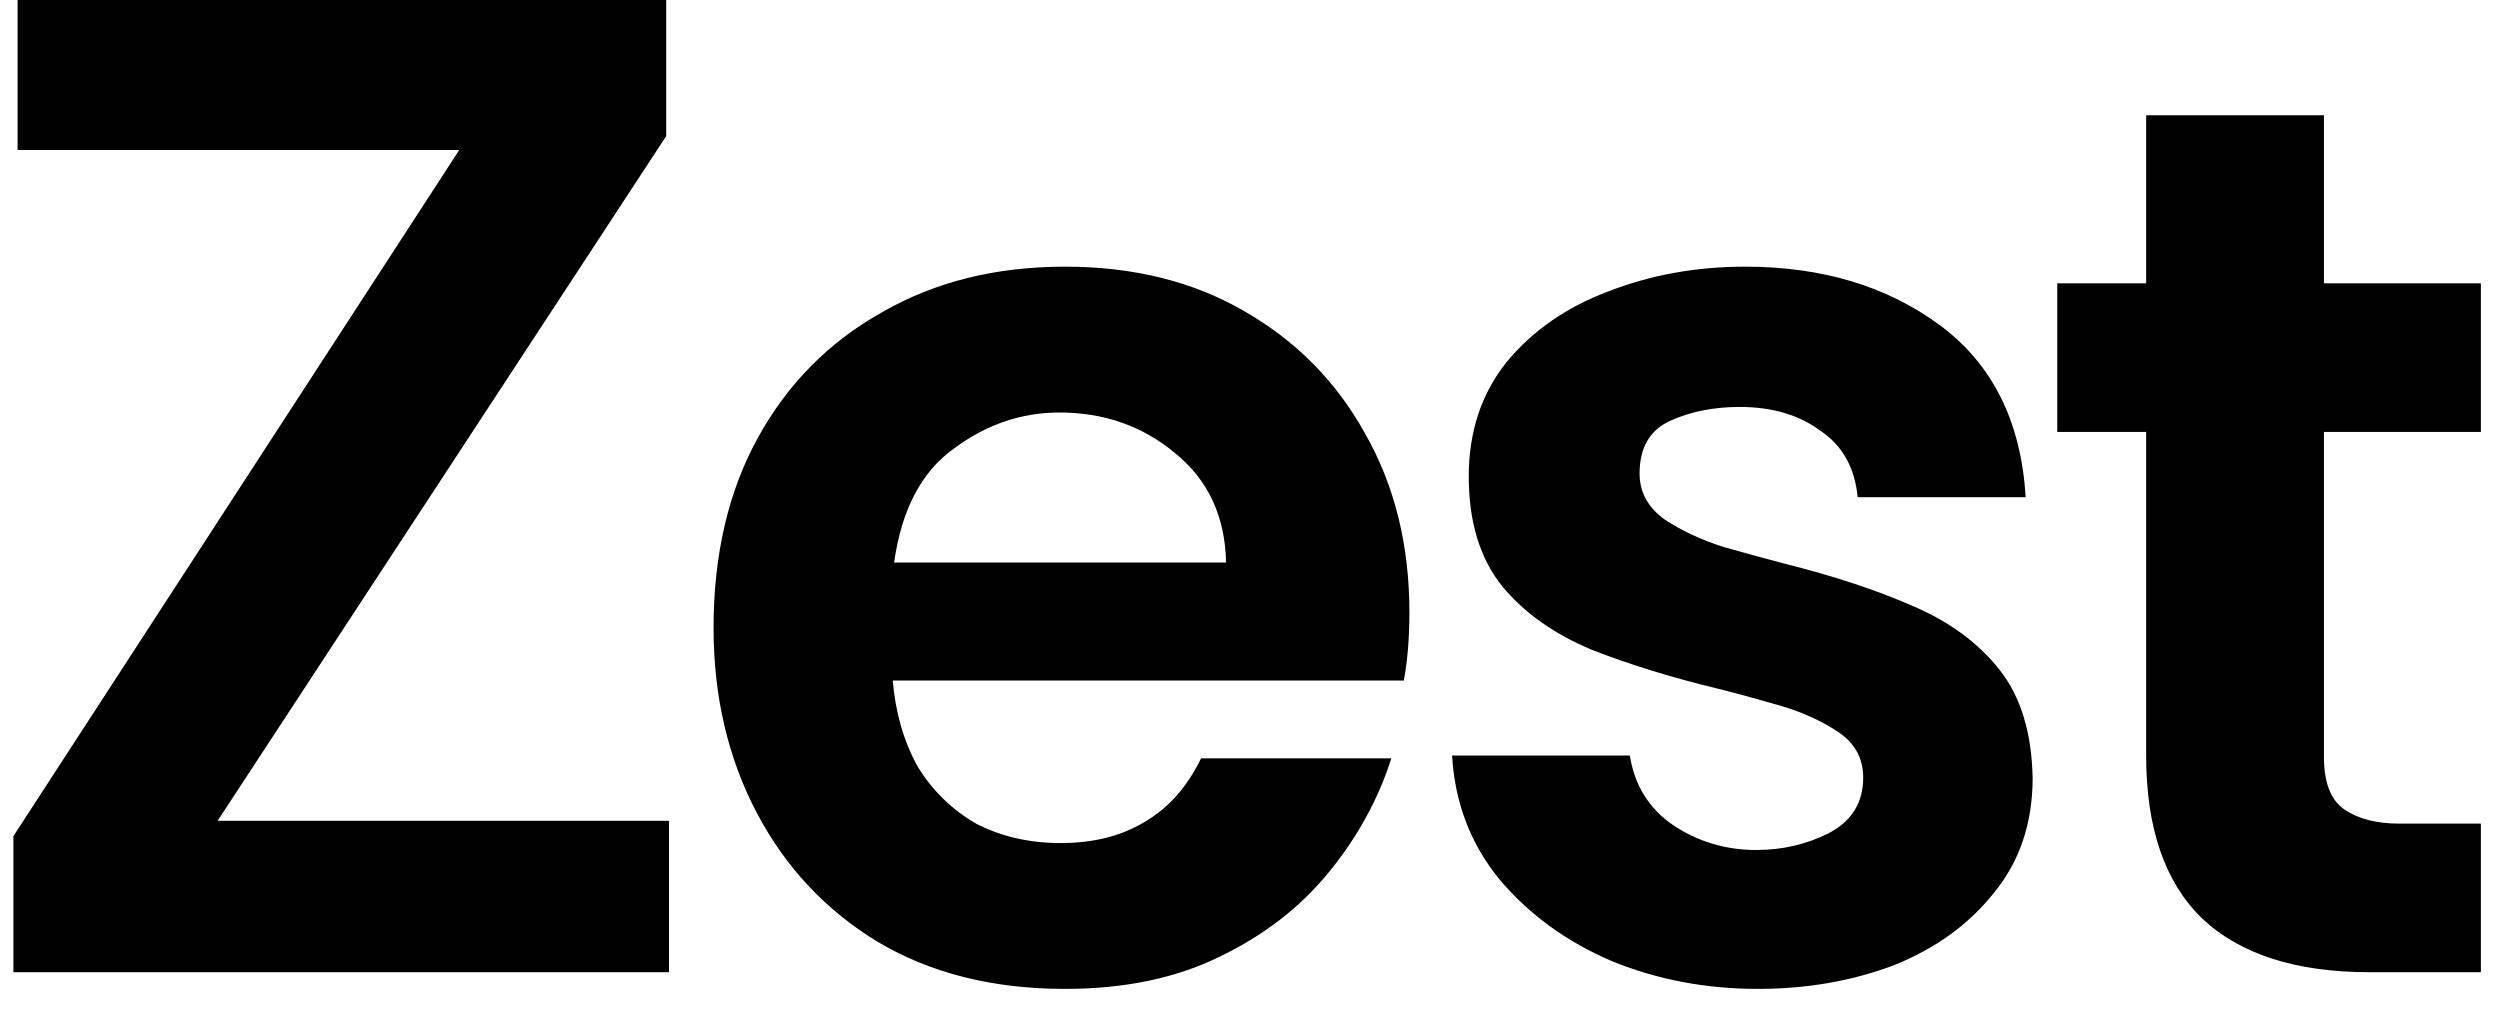 <svg width="54" height="22" viewBox="0 0 54 22" fill="none" xmlns="http://www.w3.org/2000/svg">
<path d="M0.29 21V18.06L9.92 3.24H0.38V-1.43051e-06H14.39V2.94L4.7 17.73H14.45V21H0.29ZM23.003 21.36C21.443 21.36 20.093 21.02 18.953 20.34C17.833 19.66 16.963 18.73 16.343 17.55C15.723 16.37 15.413 15.04 15.413 13.56C15.413 11.98 15.733 10.61 16.373 9.45C17.013 8.29 17.903 7.39 19.043 6.75C20.183 6.09 21.503 5.76 23.003 5.76C24.483 5.76 25.773 6.08 26.873 6.72C27.993 7.36 28.863 8.24 29.483 9.36C30.123 10.48 30.443 11.77 30.443 13.23C30.443 13.49 30.433 13.75 30.413 14.01C30.393 14.25 30.363 14.48 30.323 14.7H19.283C19.343 15.4 19.523 16.02 19.823 16.56C20.143 17.08 20.563 17.49 21.083 17.79C21.623 18.07 22.233 18.21 22.913 18.21C23.613 18.21 24.213 18.06 24.713 17.76C25.233 17.46 25.643 17 25.943 16.38H30.053C29.773 17.26 29.323 18.08 28.703 18.84C28.083 19.6 27.293 20.21 26.333 20.67C25.393 21.13 24.283 21.36 23.003 21.36ZM19.313 12.15H26.483C26.463 11.15 26.093 10.36 25.373 9.78C24.673 9.2 23.843 8.91 22.883 8.91C22.063 8.91 21.303 9.17 20.603 9.69C19.903 10.19 19.473 11.01 19.313 12.15ZM37.965 21.36C36.845 21.36 35.795 21.16 34.815 20.76C33.835 20.34 33.025 19.75 32.385 18.99C31.765 18.23 31.425 17.34 31.365 16.32H35.205C35.305 16.96 35.615 17.46 36.135 17.82C36.675 18.18 37.275 18.36 37.935 18.36C38.495 18.36 39.015 18.24 39.495 18C39.995 17.74 40.245 17.34 40.245 16.8C40.245 16.38 40.065 16.05 39.705 15.81C39.345 15.57 38.925 15.38 38.445 15.24C37.965 15.1 37.525 14.98 37.125 14.88C36.125 14.64 35.215 14.36 34.395 14.04C33.575 13.7 32.925 13.24 32.445 12.66C31.965 12.06 31.725 11.27 31.725 10.29C31.725 9.33 31.995 8.51 32.535 7.83C33.095 7.15 33.825 6.64 34.725 6.3C35.645 5.94 36.635 5.76 37.695 5.76C39.355 5.76 40.755 6.18 41.895 7.02C43.035 7.86 43.655 9.1 43.755 10.74H40.125C40.065 10.1 39.795 9.62 39.315 9.3C38.855 8.96 38.275 8.79 37.575 8.79C37.015 8.79 36.515 8.89 36.075 9.09C35.635 9.29 35.415 9.67 35.415 10.23C35.415 10.63 35.595 10.96 35.955 11.22C36.315 11.46 36.745 11.66 37.245 11.82C37.745 11.96 38.185 12.08 38.565 12.18C39.605 12.44 40.515 12.74 41.295 13.08C42.095 13.42 42.725 13.88 43.185 14.46C43.645 15.04 43.885 15.82 43.905 16.8C43.905 17.78 43.625 18.61 43.065 19.29C42.525 19.97 41.805 20.49 40.905 20.85C40.005 21.19 39.025 21.36 37.965 21.36ZM51.187 21C49.587 21 48.377 20.61 47.557 19.83C46.757 19.05 46.357 17.88 46.357 16.32V9.33H44.437V6.12H46.357V2.49H50.197V6.12H53.587V9.33H50.197V16.35C50.197 16.91 50.347 17.29 50.647 17.49C50.947 17.69 51.337 17.79 51.817 17.79H53.587V21H51.187Z" fill="black"/>
</svg>

